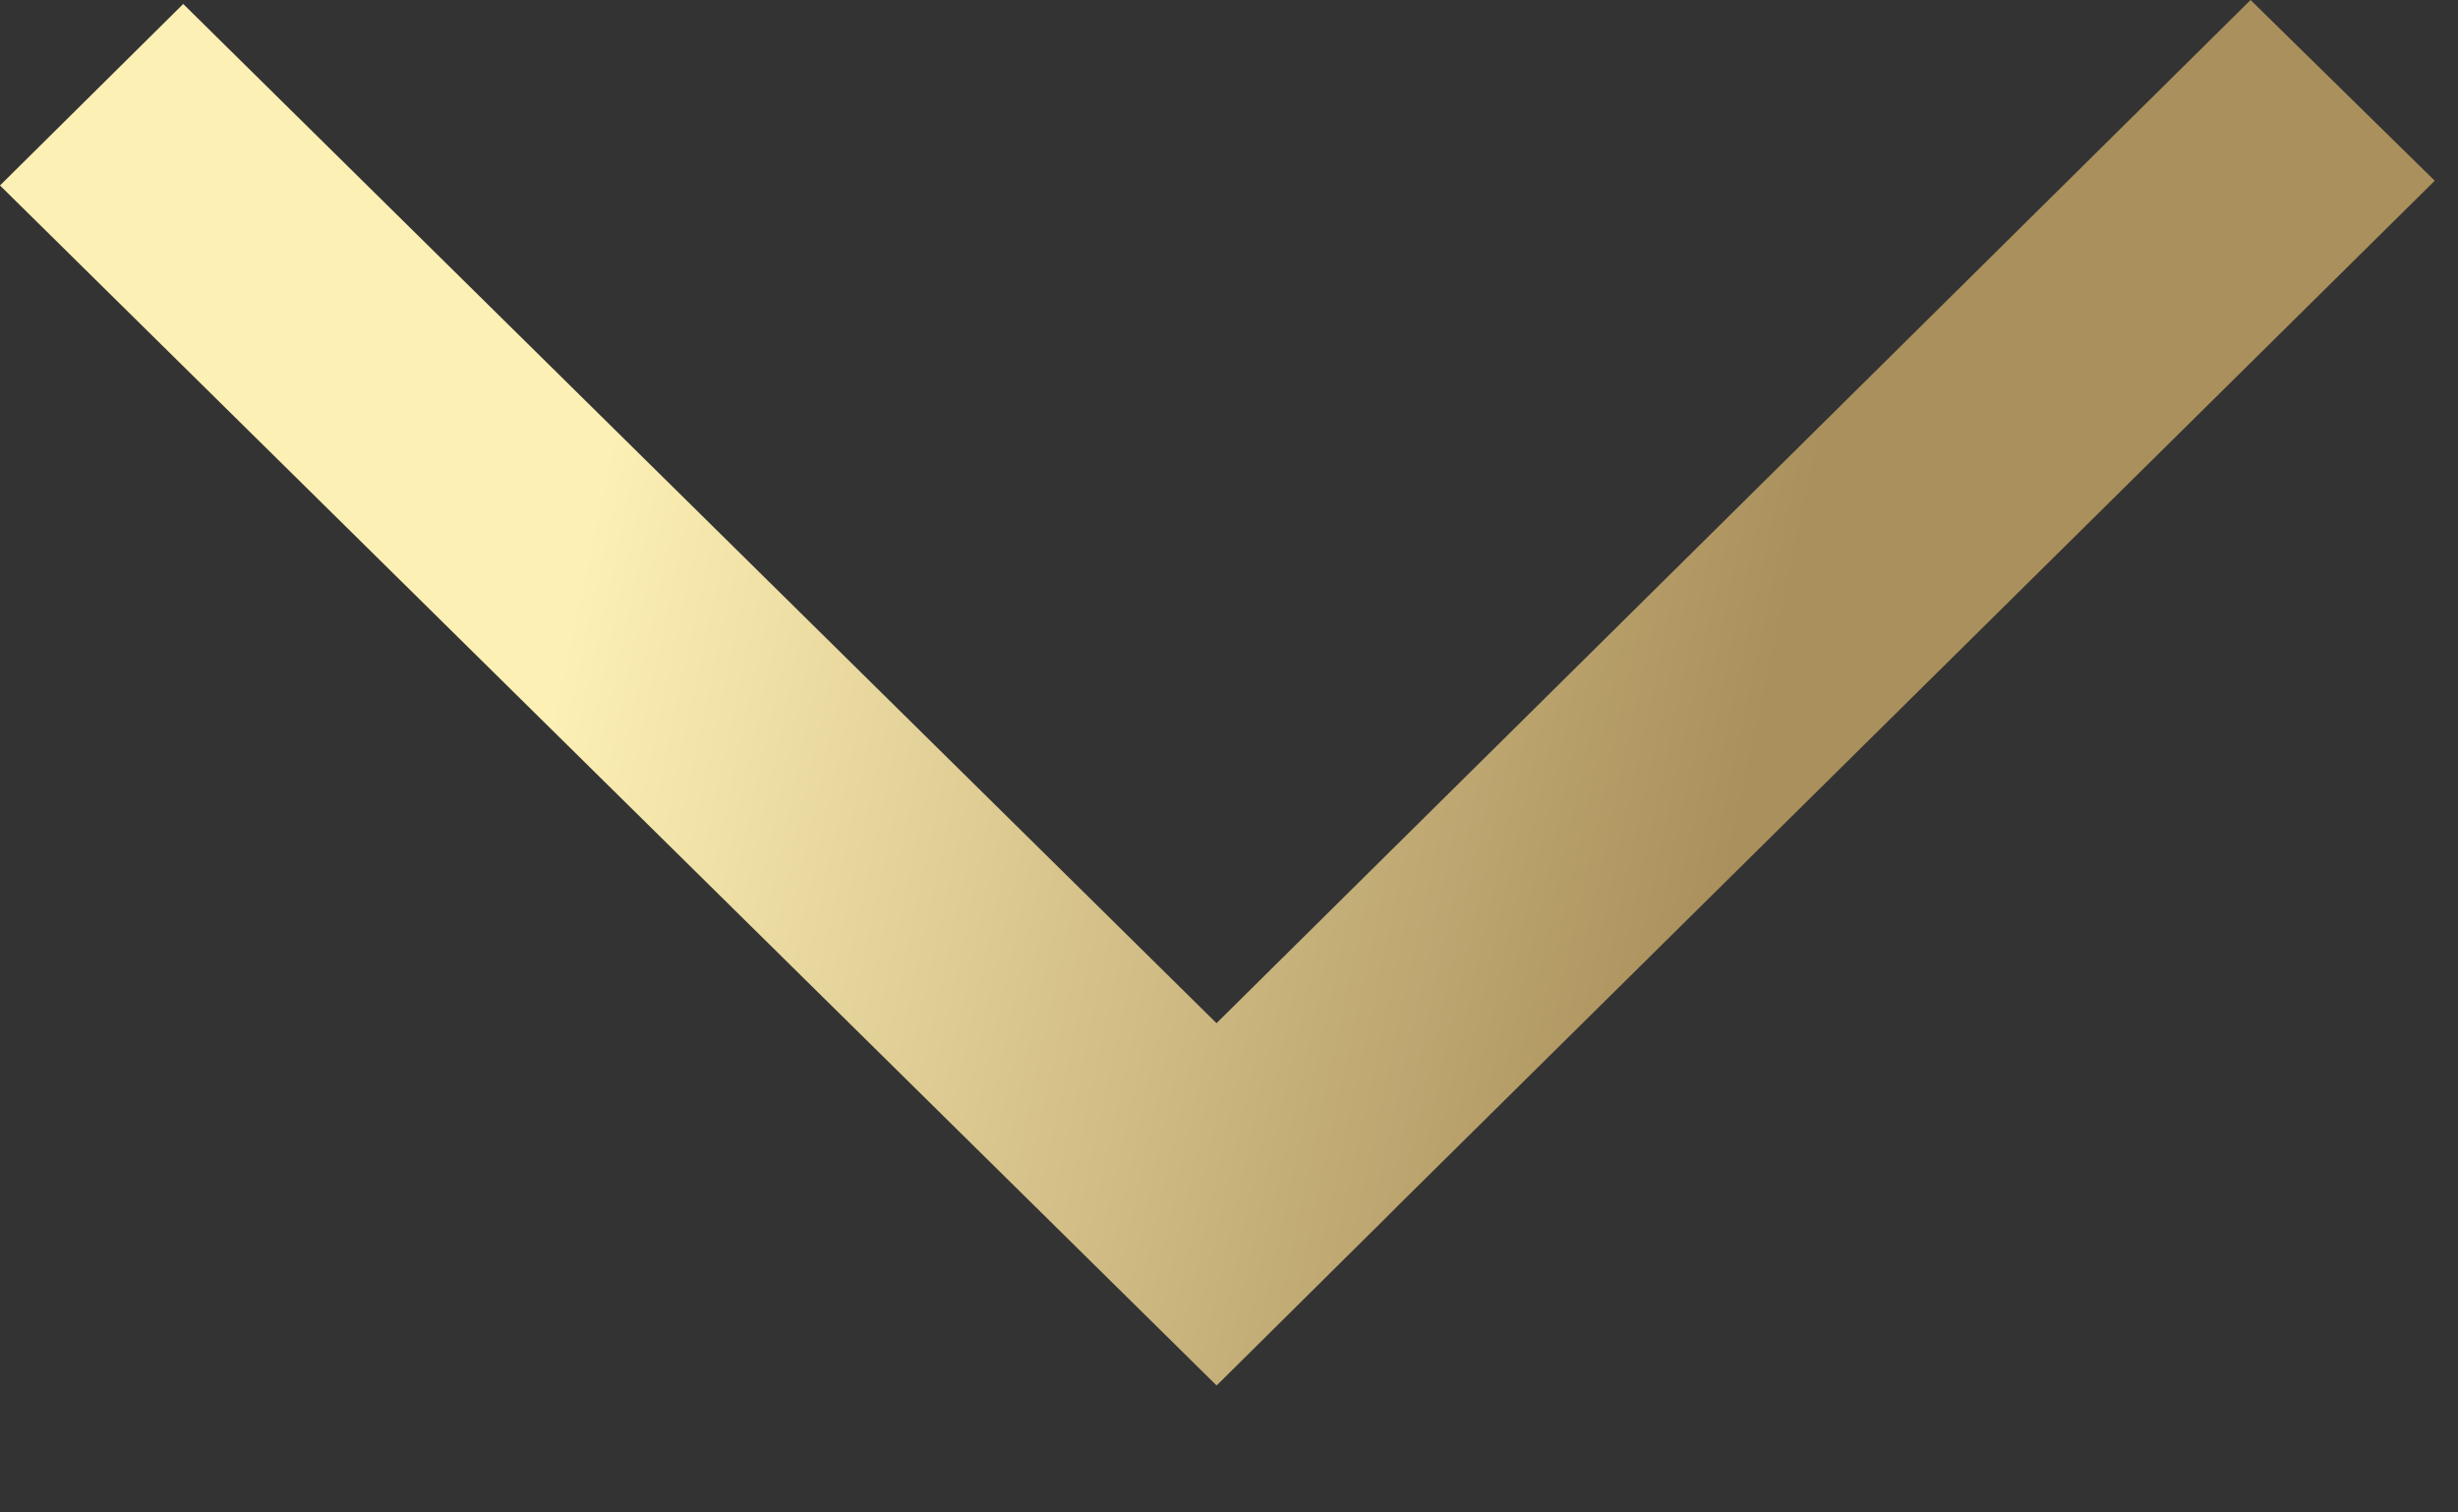 <svg width="13" height="8" viewBox="0 0 13 8" fill="none" xmlns="http://www.w3.org/2000/svg">
<rect x="0" y="0" width="13" height="8" fill="#333333" stroke="none"/>
<path fill-rule="evenodd" clip-rule="evenodd" d="M7.403 6.368L12.877 0.956L11.903 0L6.434 5.412L0.969 0.021L0 0.981L6.434 7.328L6.443 7.32L7.311 6.46L7.403 6.368Z" fill="url(#paint0_linear_3220_103)"/>
<defs>
<linearGradient id="paint0_linear_3220_103" x1="9.089" y1="4.928" x2="2.943" y2="3.607" gradientUnits="userSpaceOnUse">
<stop stop-color="#AA905C"/>
<stop offset="1" stop-color="#FDF0B4"/>
</linearGradient>
</defs>
</svg>
